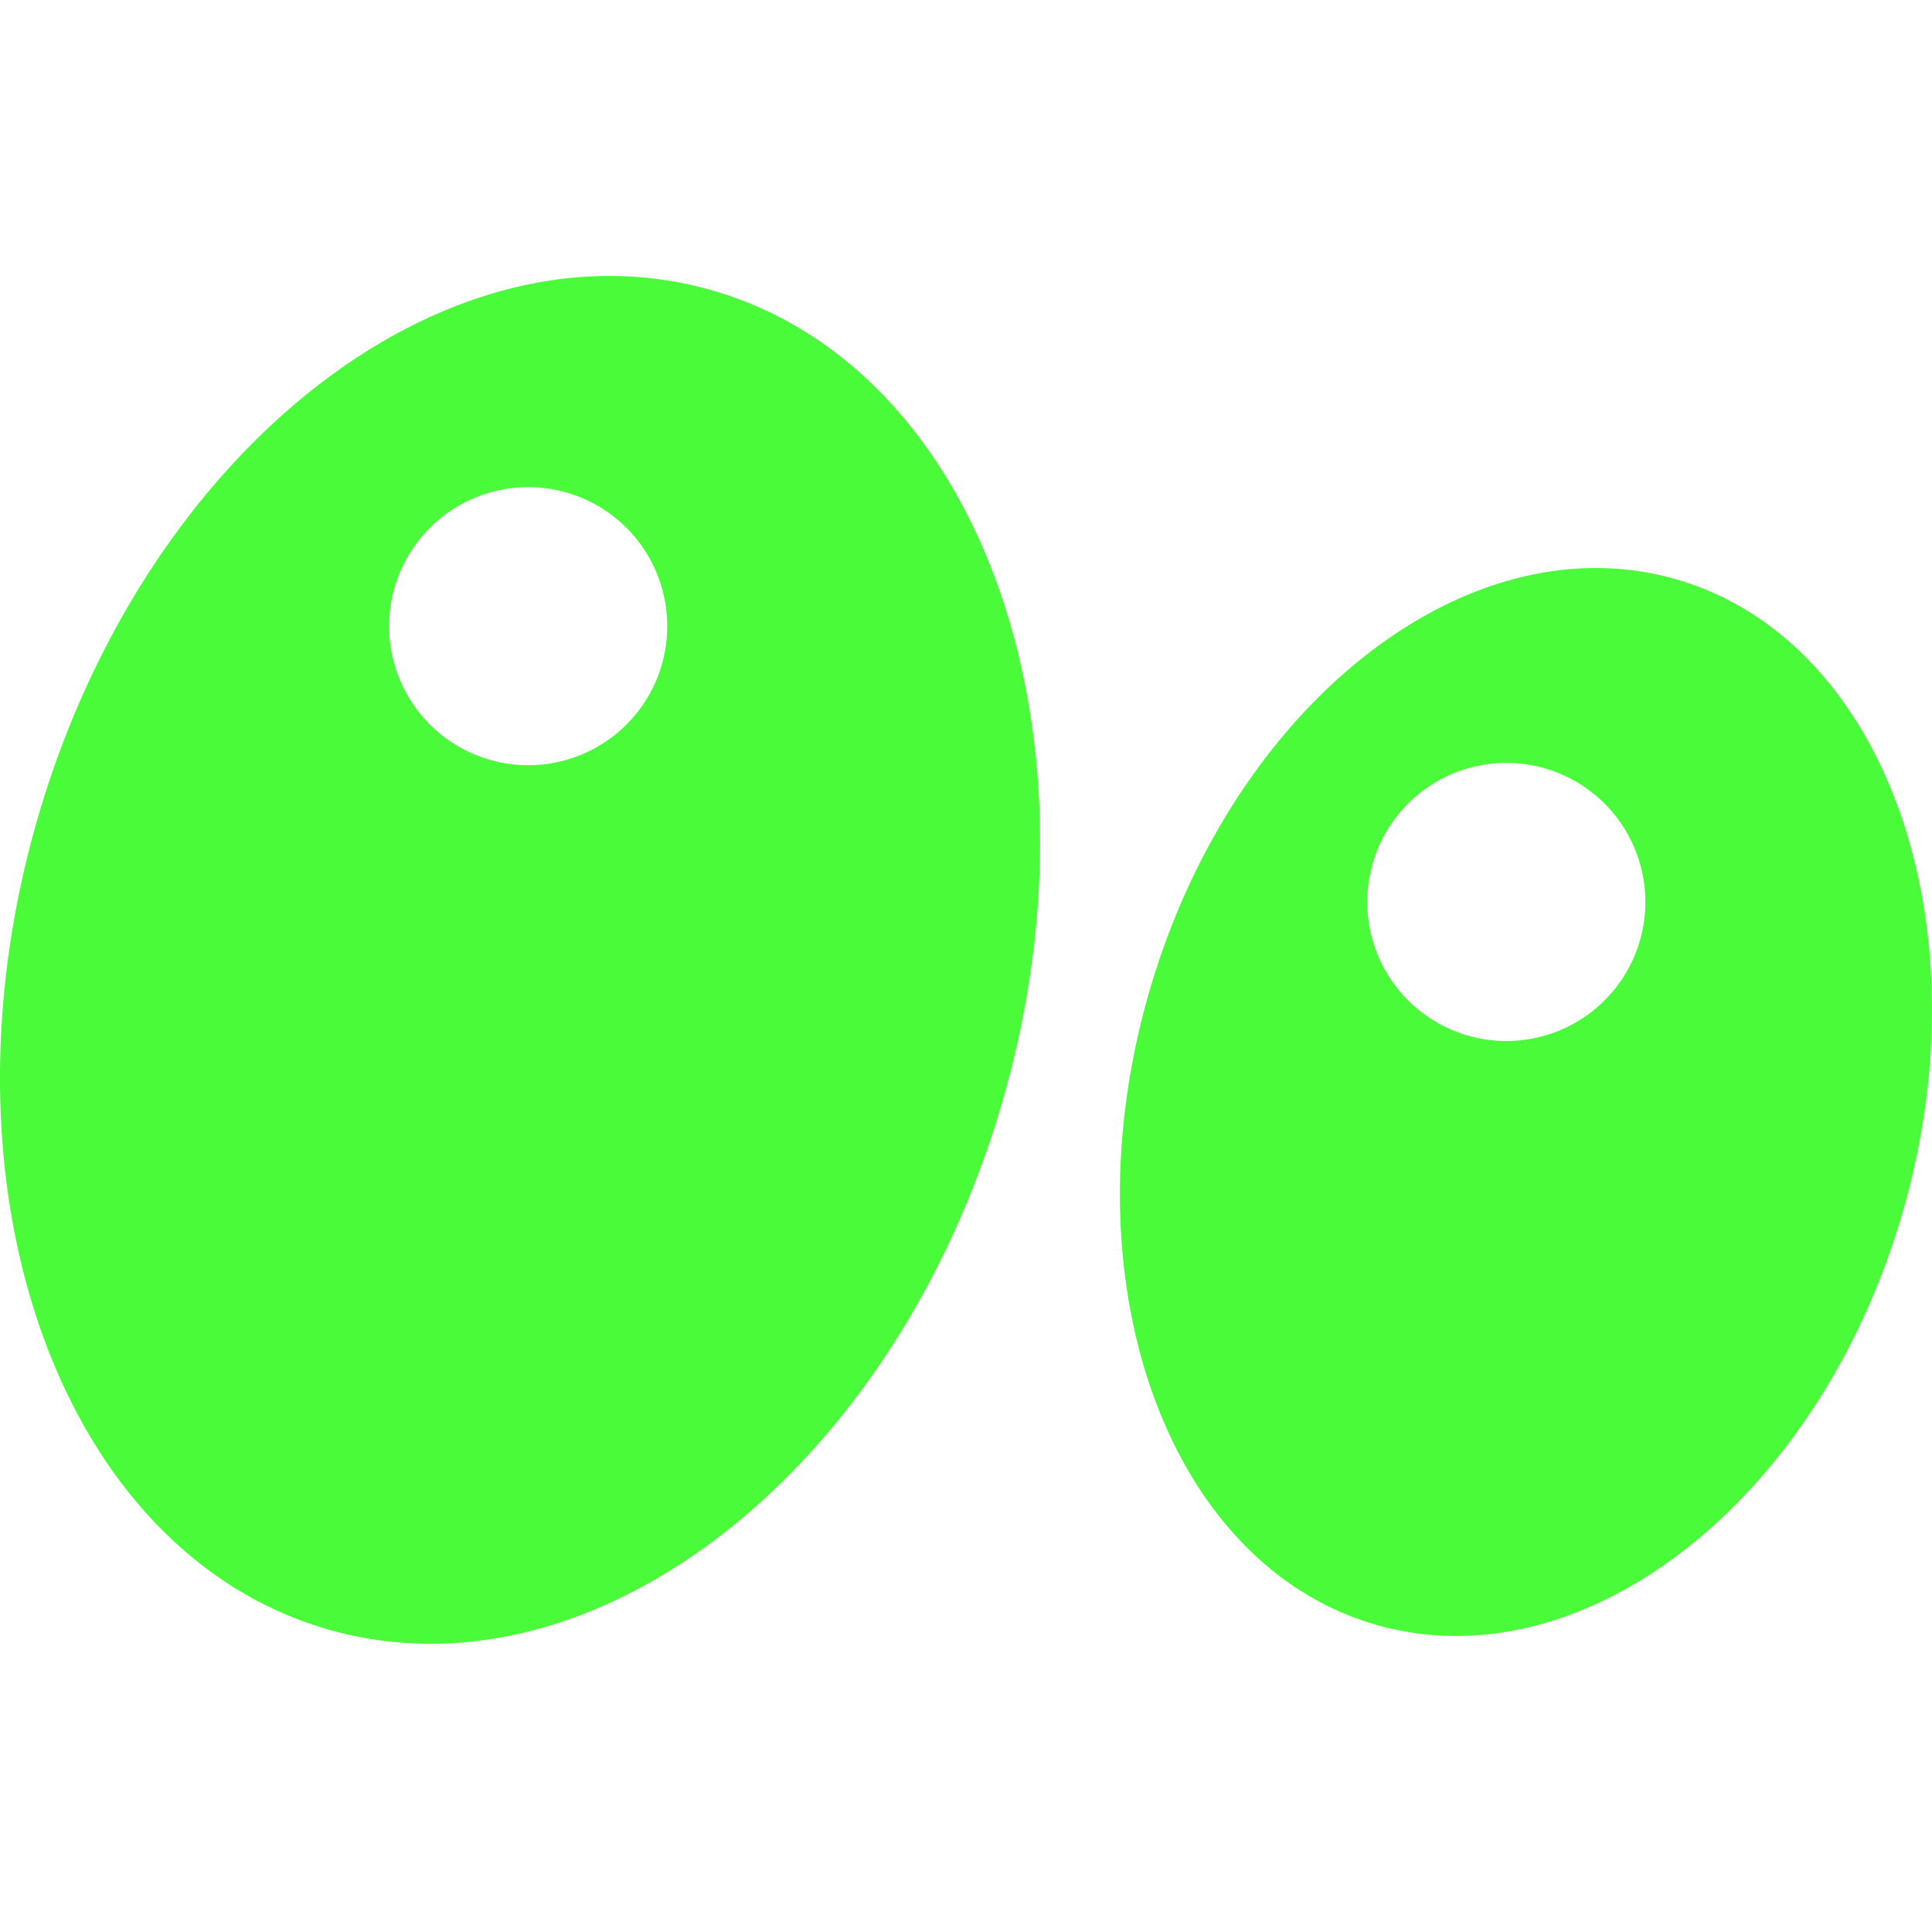 <svg xmlns="http://www.w3.org/2000/svg" width="64" height="64" fill="none"><path fill="#4AFB39" d="M23.577 9.615c-8.842-2.532-18.853 5.348-22.36 17.6-3.506 12.25.82 24.232 9.66 26.764 8.842 2.532 18.853-5.348 22.36-17.6 3.506-12.25-.819-24.232-9.66-26.764Zm-1.49 11.508a4.605 4.605 0 0 1-4.97 4.21 4.605 4.605 0 0 1-4.211-4.97 4.605 4.605 0 0 1 4.97-4.21 4.605 4.605 0 0 1 4.211 4.97Zm33.42-1.937c-6.905-1.975-14.72 4.176-17.458 13.741-2.737 9.566.639 18.922 7.543 20.897 6.904 1.977 14.72-4.176 17.457-13.741 2.738-9.566-.638-18.922-7.542-20.897ZM54.49 30.259a4.605 4.605 0 0 1-4.971 4.21 4.606 4.606 0 1 1 4.97-4.21Z"/></svg>